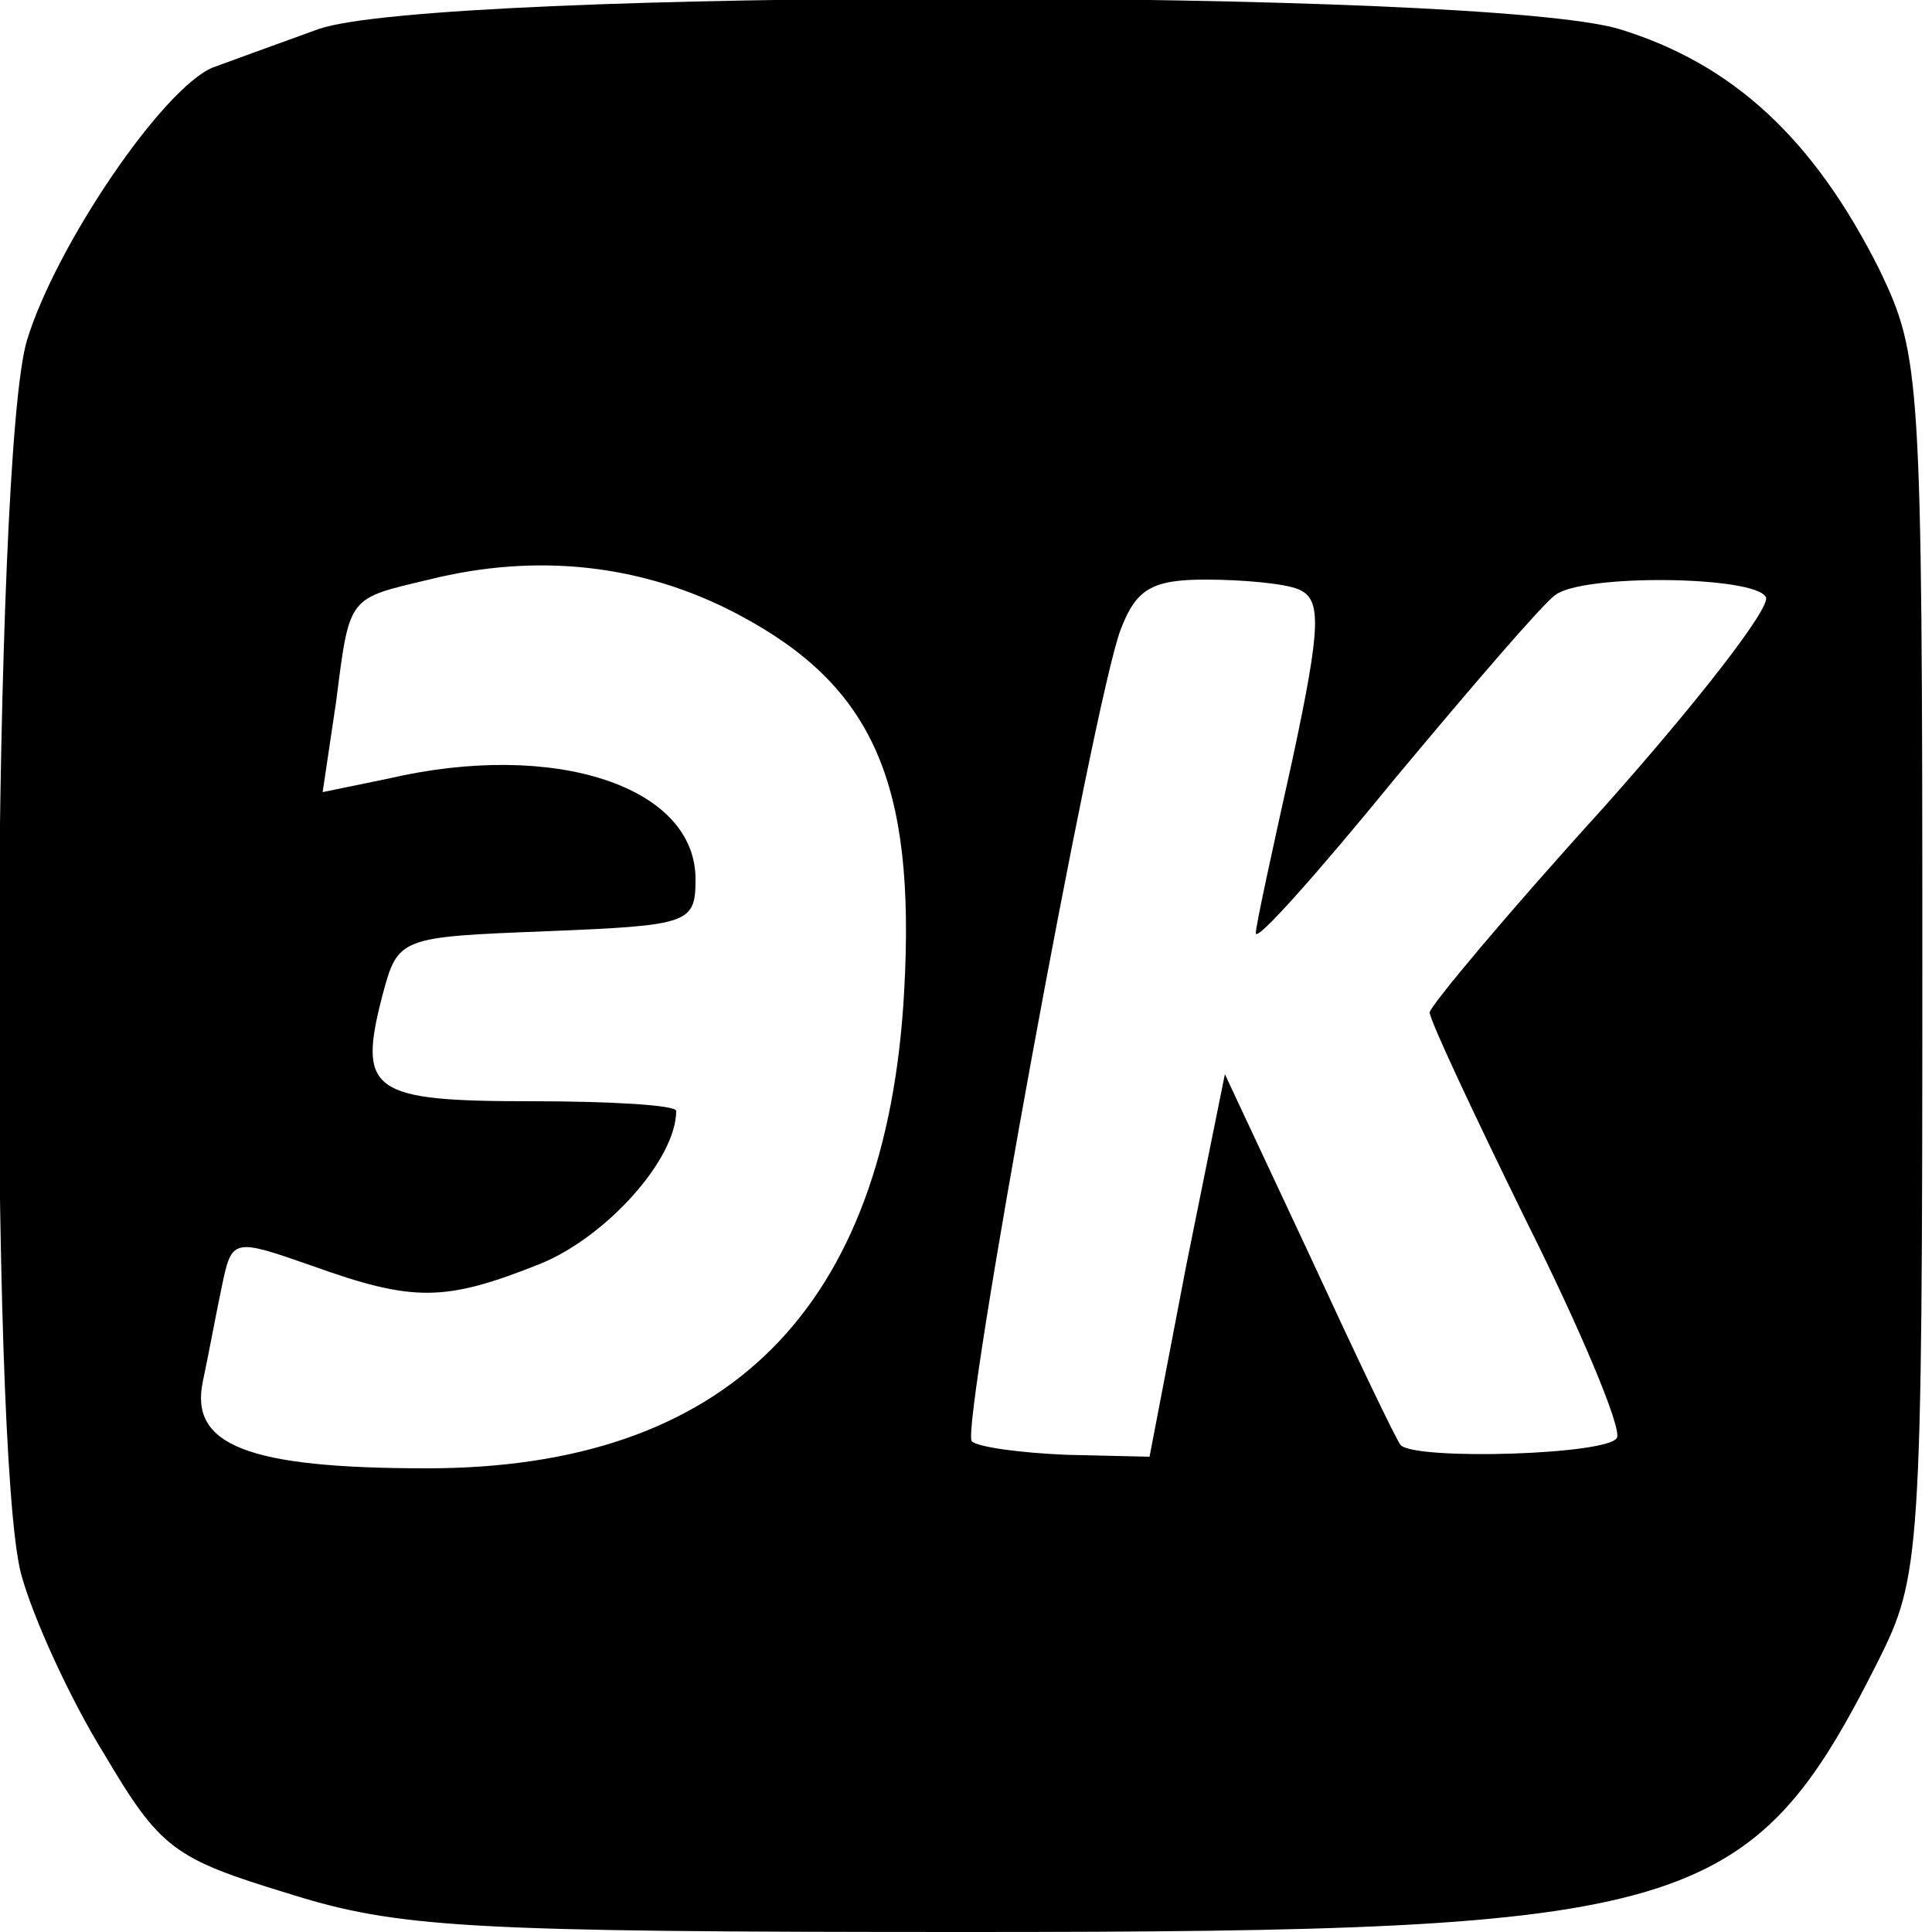 <?xml version="1.0" standalone="no"?>
<!DOCTYPE svg PUBLIC "-//W3C//DTD SVG 20010904//EN"
 "http://www.w3.org/TR/2001/REC-SVG-20010904/DTD/svg10.dtd">
<svg version="1.0" xmlns="http://www.w3.org/2000/svg"
 width="100pt" height="100pt" viewBox="0 0 100 100"
 preserveAspectRatio="xMidYMid meet">
<g transform="translate(0,100) scale(0.1,-0.1)"
fill="#000000" stroke="none">
<path d="M165 985 c-22 -8 -47 -17 -55 -20 -26 -11 -81 -92 -96 -141 -18 -59
-20 -576 -3 -639 6 -22 25 -64 43 -93 29 -49 36 -54 95 -72 57 -18 93 -20 352
-20 374 0 405 9 471 140 22 44 23 53 23 360 0 306 -1 316 -22 360 -34 68 -76
107 -135 125 -71 21 -612 21 -673 0z m217 -303 c70 -37 92 -87 86 -195 -9
-165 -92 -247 -247 -247 -93 0 -123 12 -116 45 3 14 7 36 10 50 5 24 6 24 46
10 53 -19 69 -19 119 1 34 14 70 54 70 79 0 3 -34 5 -75 5 -83 0 -90 5 -77 55
8 30 9 30 85 33 74 3 77 4 77 27 0 48 -73 72 -159 52 l-34 -7 7 47 c7 55 6 53
48 63 56 14 111 8 160 -18z m290 13 c12 -5 12 -18 -3 -88 -10 -45 -19 -86 -19
-90 0 -5 32 31 72 80 40 48 77 91 83 95 14 11 103 10 109 -1 3 -5 -35 -54 -84
-109 -50 -55 -90 -103 -90 -106 0 -4 23 -53 50 -108 28 -56 49 -106 47 -112
-3 -9 -104 -12 -112 -4 -2 2 -23 46 -47 98 l-44 94 -20 -99 -19 -99 -43 1
c-24 1 -46 4 -49 7 -6 6 63 383 77 420 8 21 16 26 44 26 19 0 41 -2 48 -5z"/>
</g>
</svg>
